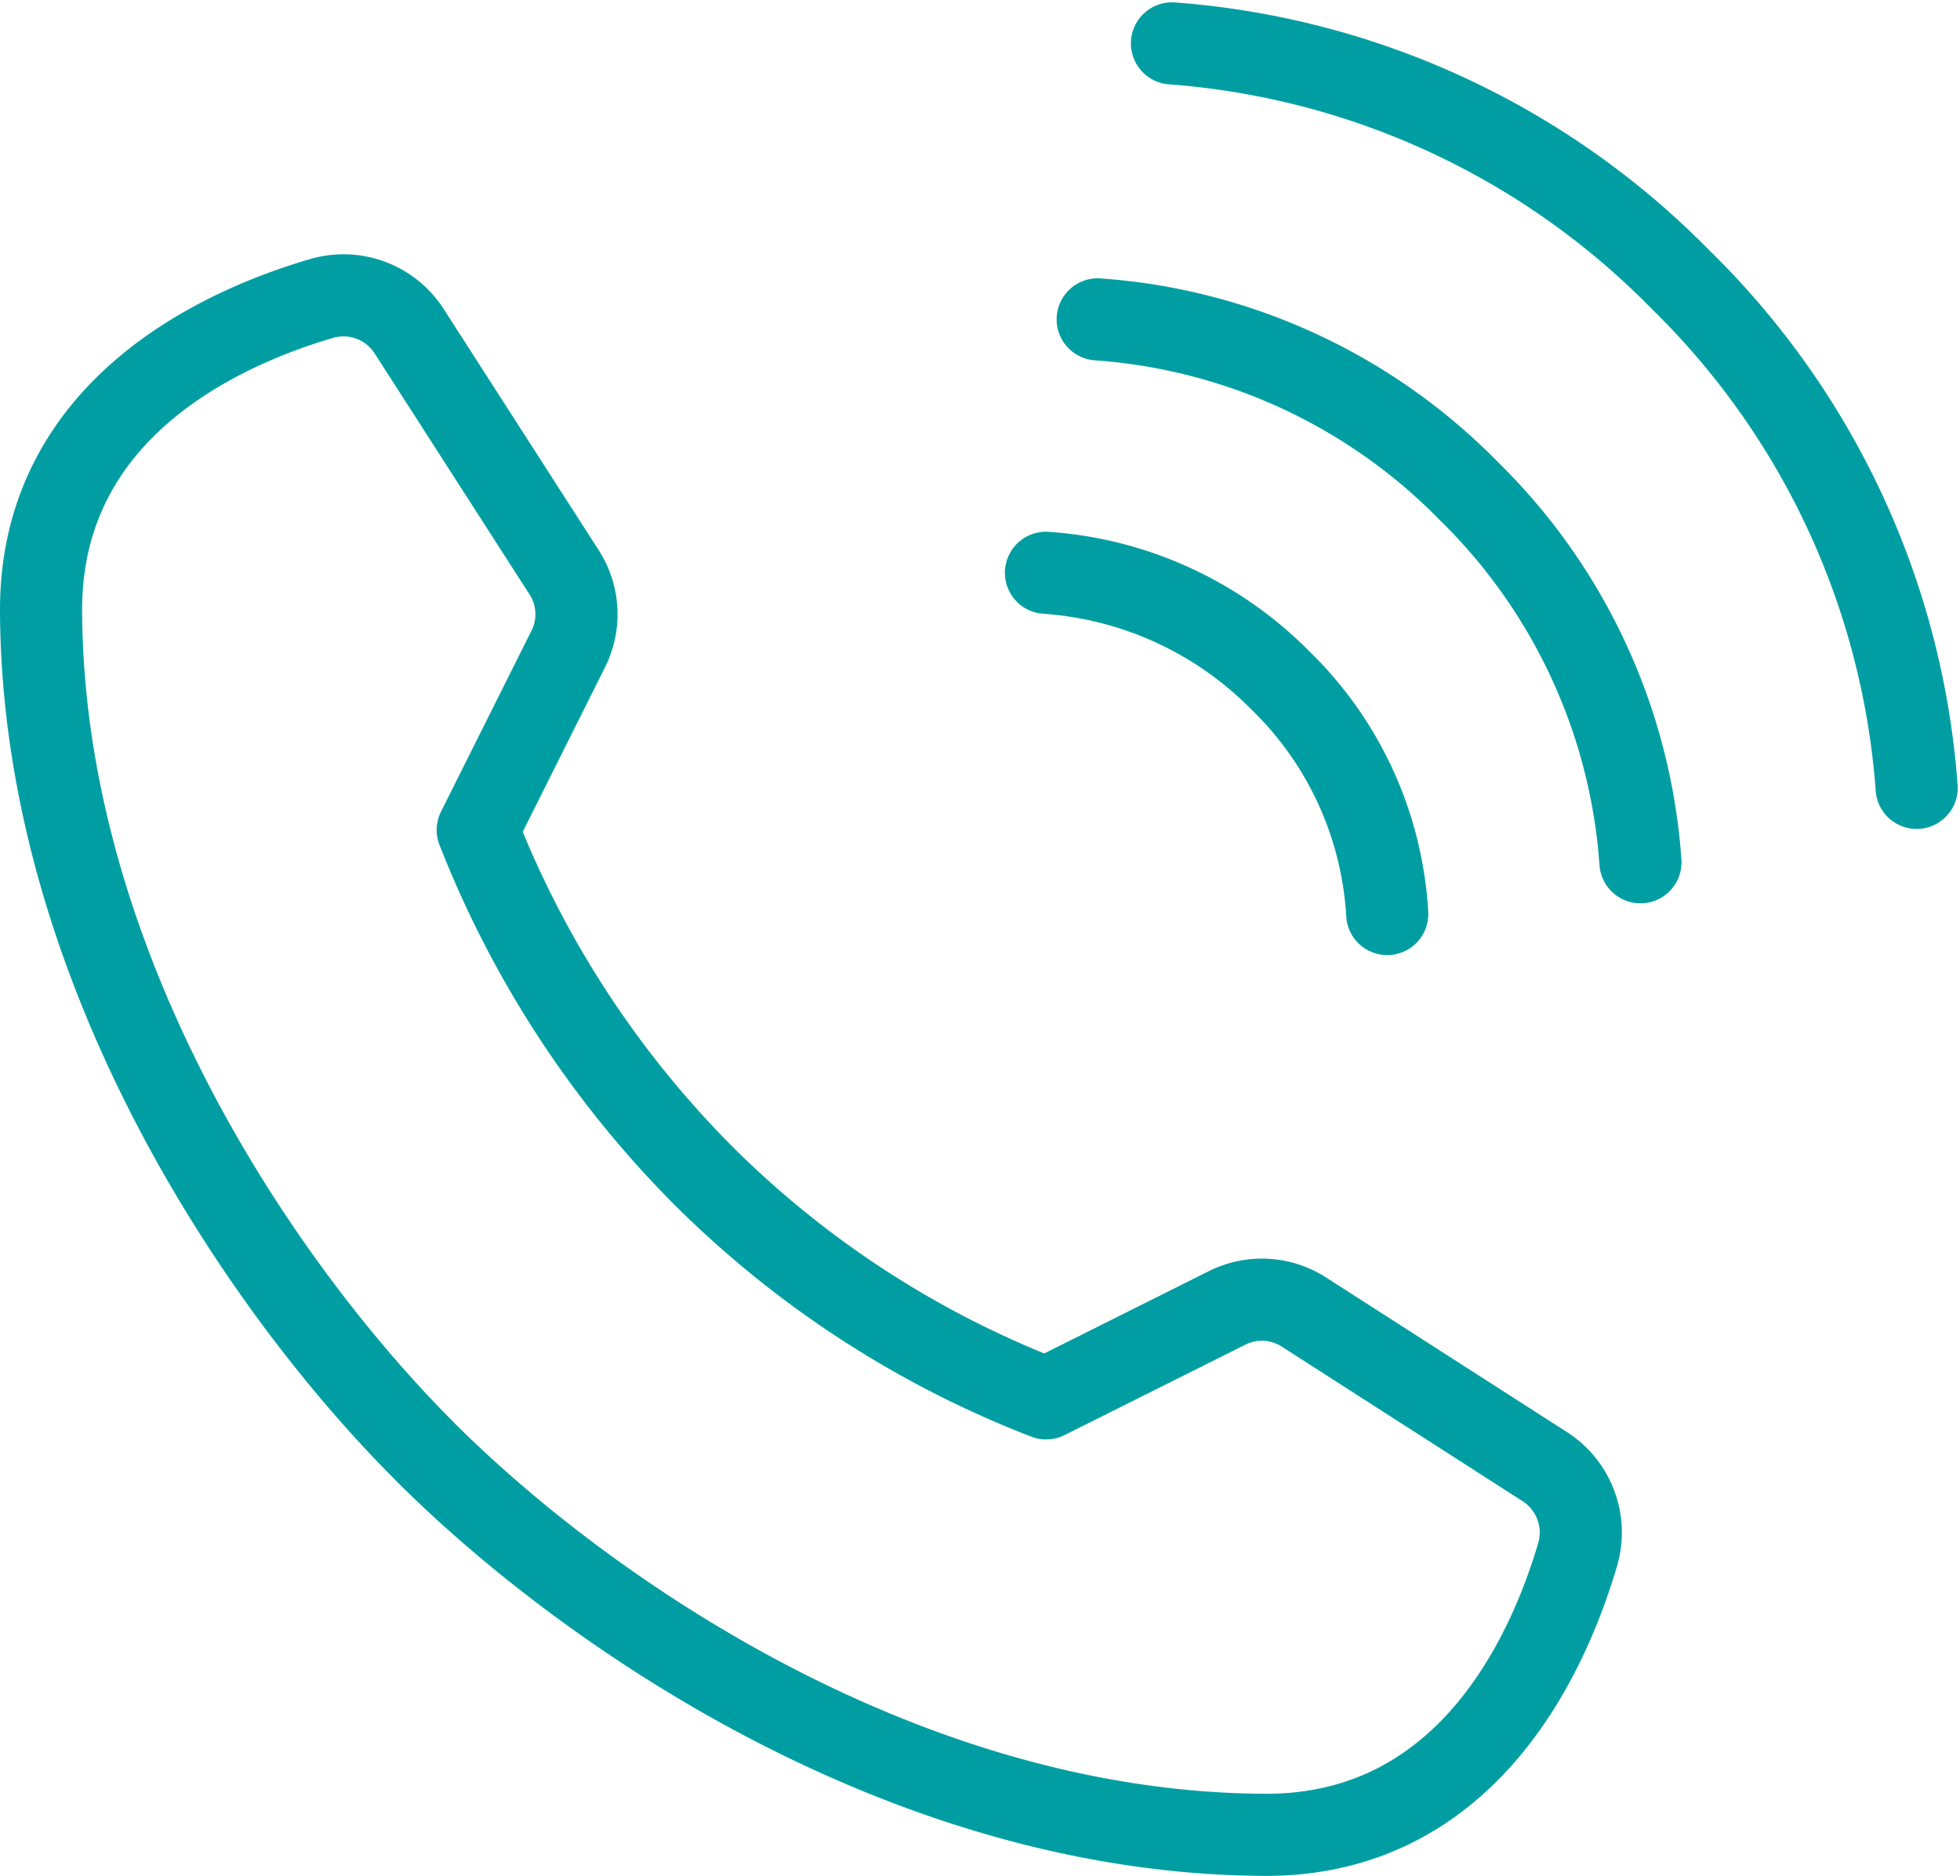 <svg xmlns="http://www.w3.org/2000/svg" width="47.739" height="45.693" viewBox="0 0 47.739 45.693">
  <g id="icon_tel" transform="translate(-1.49 -1.993)">
    <g transform="translate(2.49 9.184)">
      <path d="M11.842,34.577C15.805,38.54,23.6,43.874,32.3,43.91c4.968.018,6.923-4.475,7.617-6.831a1.908,1.908,0,0,0-.8-2.137l-5.863-3.763a1.889,1.889,0,0,0-1.863-.11l-4.42,2.21a24.146,24.146,0,0,1-8.384-5.461,24.675,24.675,0,0,1-5.461-8.384l2.21-4.42a1.884,1.884,0,0,0-.11-1.863L11.458,7.288a1.9,1.9,0,0,0-2.137-.8C6.965,7.179,2.472,9.133,2.49,14.1c.037,8.694,5.37,16.494,9.334,20.457Z" transform="translate(-2.49 -6.408)" fill="none" stroke="#009ea2" stroke-linecap="round" stroke-linejoin="round" stroke-width="2"/>
    </g>
    <g transform="translate(26.966 3.05)">
      <path d="M15.89,10.11a8.876,8.876,0,0,1,5.7,2.612,8.622,8.622,0,0,1,2.612,5.7" transform="translate(-15.89 2.785)" fill="none" stroke="#009ea2" stroke-linecap="round" stroke-linejoin="round" stroke-width="2"/>
      <path d="M16.58,6.73a14.033,14.033,0,0,1,9.041,4.183A14.033,14.033,0,0,1,29.8,19.954" transform="translate(-15.32 -0.008)" fill="none" stroke="#009ea2" stroke-linecap="round" stroke-linejoin="round" stroke-width="2"/>
      <path d="M17.57,3.05A19.36,19.36,0,0,1,29.954,8.8a19.279,19.279,0,0,1,5.754,12.384" transform="translate(-14.501 -3.05)" fill="none" stroke="#009ea2" stroke-linecap="round" stroke-linejoin="round" stroke-width="2"/>
    </g>
  </g>
</svg>
